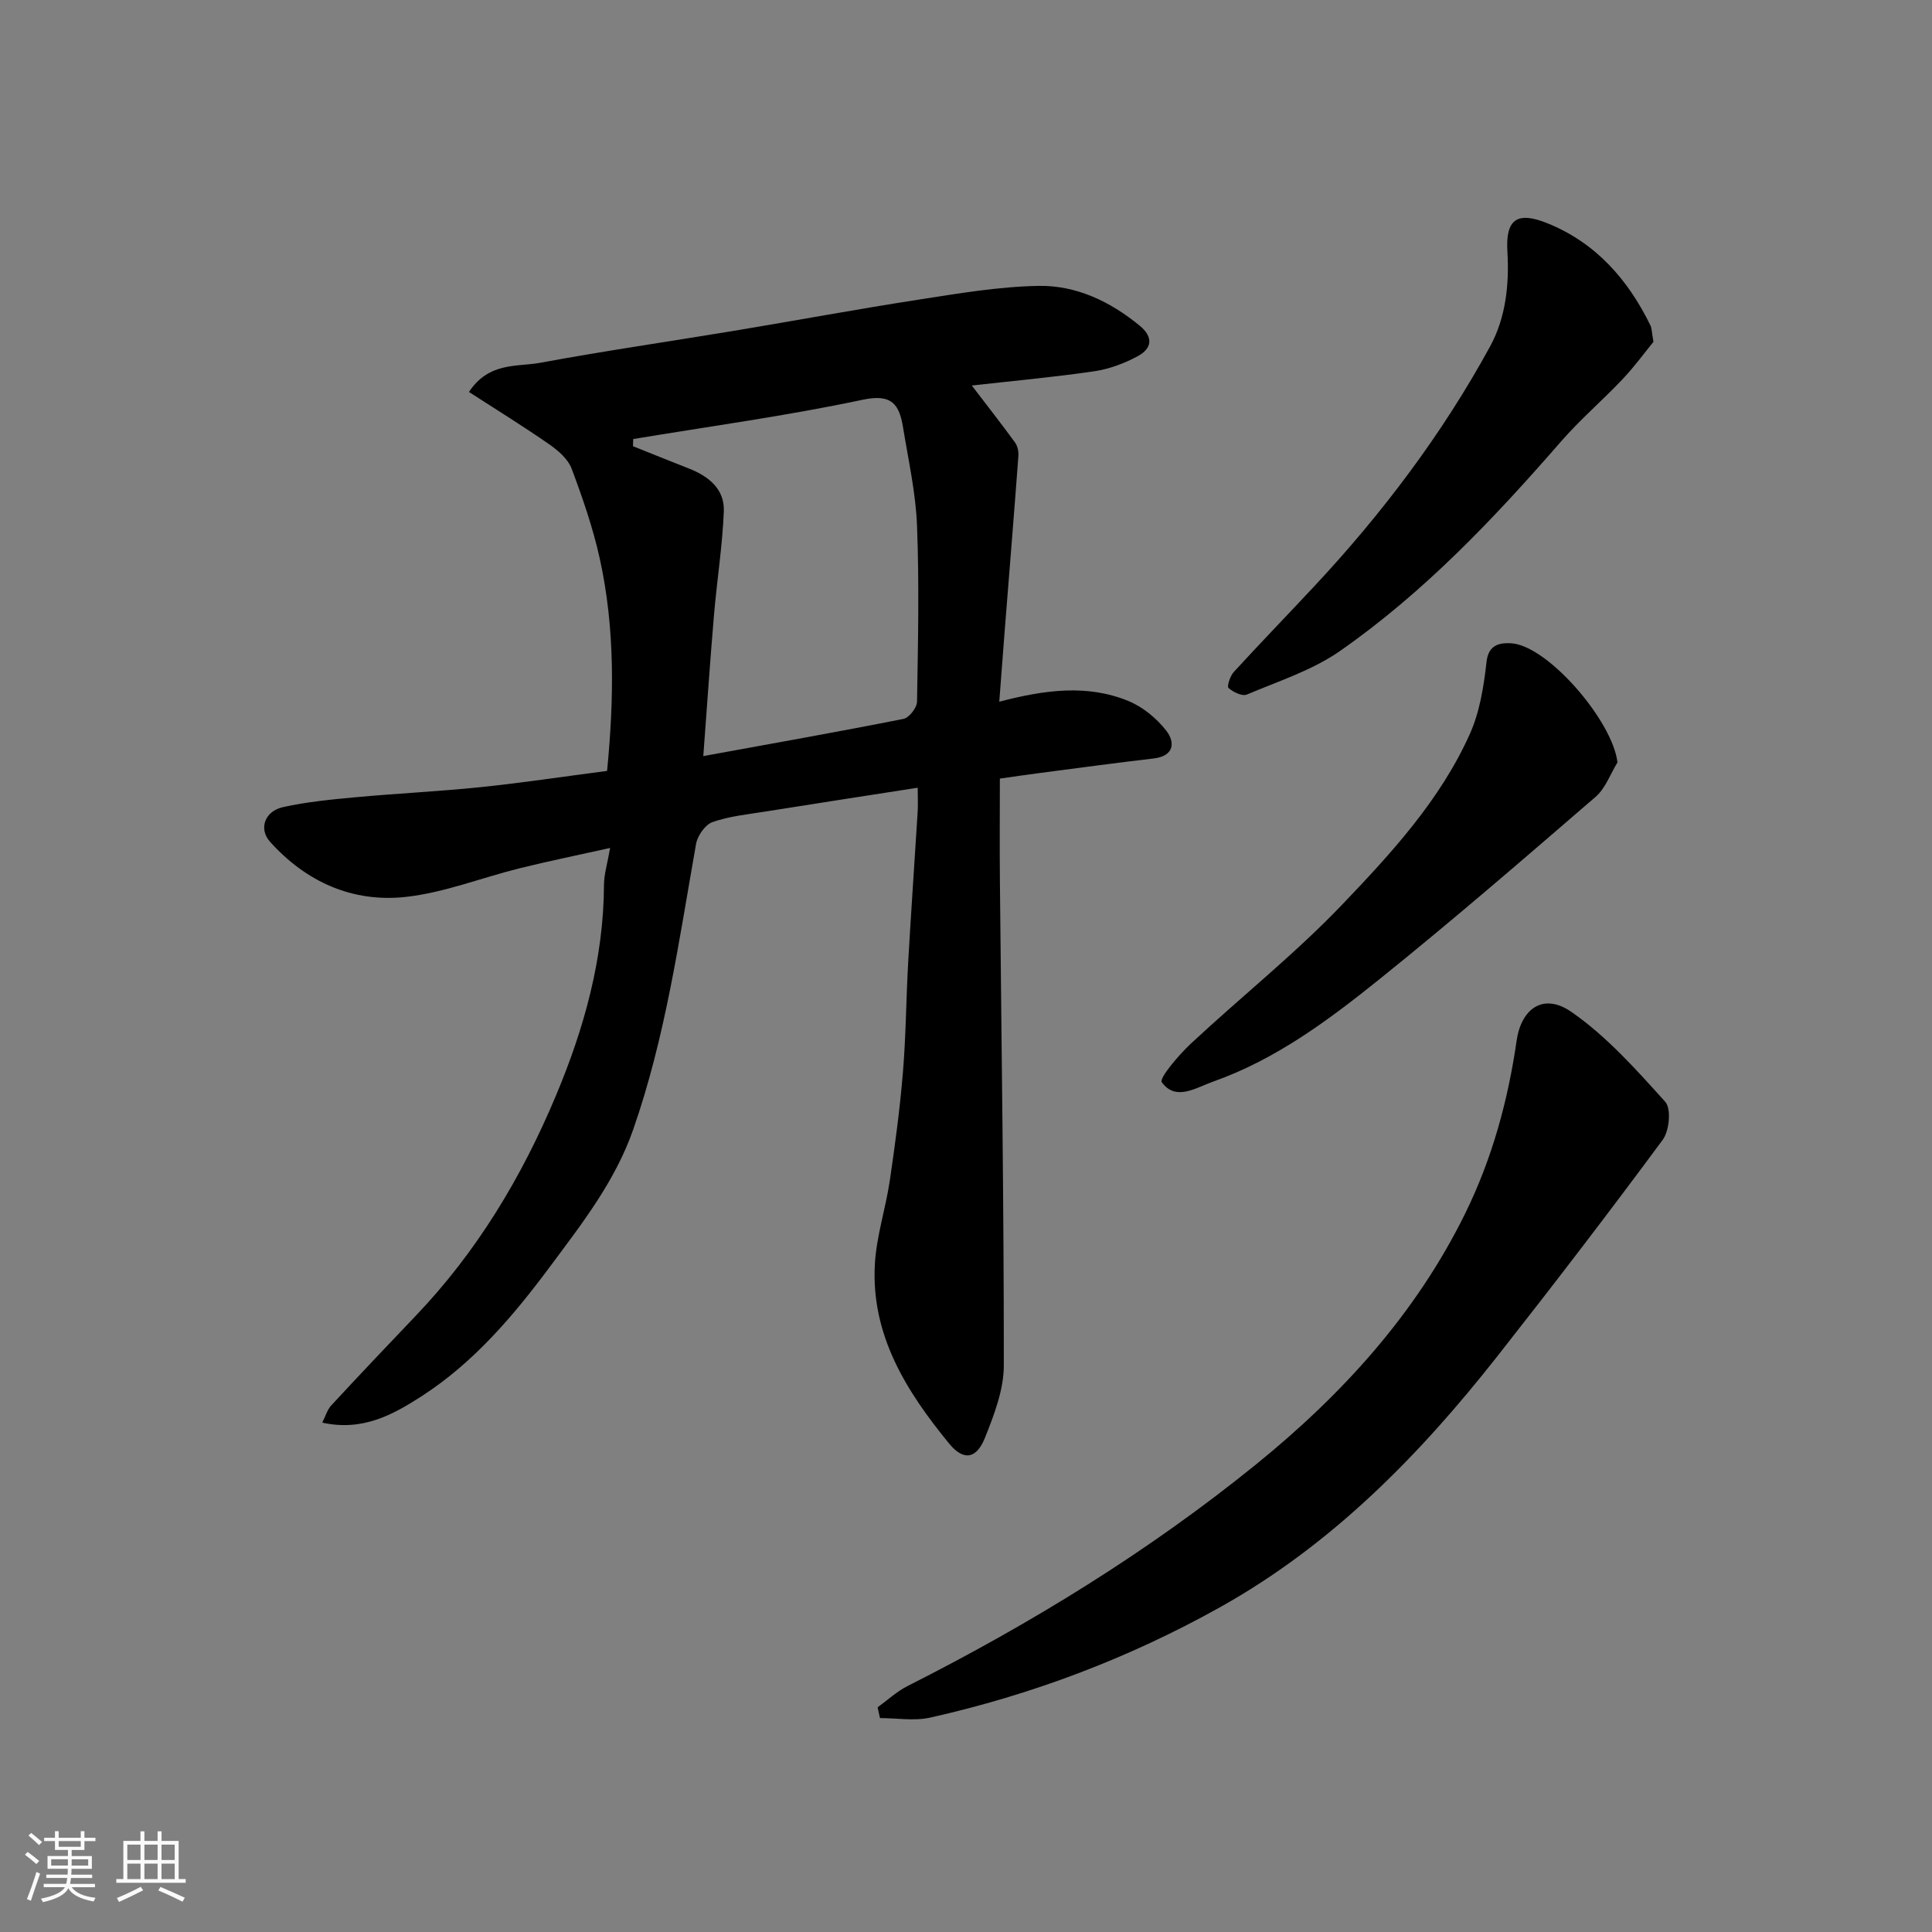 <svg enable-background="new 0 0 400 400" viewBox="0 0 400 400" xmlns="http://www.w3.org/2000/svg"><rect x="0" y="0" width="400" height="400" fill="#808080" stroke="none"/><path d="m5.17 384 .55-.58c.85.61 1.65 1.24 2.4 1.87l-.59.64c-.83-.73-1.62-1.38-2.36-1.93m1.22 9.53-.82-.34c.71-1.76 1.37-3.64 1.98-5.63.24.13.5.25.76.36-.6 1.67-1.24 3.54-1.92 5.61m-.5-13.5.57-.54c.56.44 1.31 1.06 2.26 1.87l-.64.64c-.68-.66-1.41-1.32-2.19-1.97m3.25.46h2.24v-1.36h.77v1.36h4.57v-1.36h.76v1.36h2.28v.69h-2.28v1.84h-2.64v1.26h4.18v2.64h-4.21c0 .45-.02.86-.05 1.21h4.32v.69h-4.38c-.04.34-.1.75-.19 1.22h5.15v.69h-4.82c.87 1.19 2.51 1.92 4.93 2.19-.17.31-.3.57-.37.76-2.77-.49-4.52-1.41-5.26-2.76-.56 1.26-2.3 2.23-5.24 2.9-.12-.24-.26-.48-.43-.72 2.73-.55 4.38-1.34 4.96-2.38h-4.38v-.69h4.65c.1-.38.17-.79.21-1.22h-4.32v-.69h4.4c.03-.34.05-.75.05-1.21h-4.2v-2.64h4.23v-1.26h-2.69v-1.84h-2.24zm1.46 4.46v1.29h3.45c.01-.4.02-.57.01-.53v-.32-.45h-3.46zm1.55-2.59h4.57v-1.19h-4.57zm6.11 2.59h-3.42v.77c-.01.19-.01.37-.02.53h3.44z" fill="#fafafa"/><path d="m32.63 379.16h.82v1.98h3.54v7.89h1.46v.78h-14.37v-.78h1.46v-7.89h3.54v-1.98h.82v1.98h2.73zm-3.49 11.48.5.73c-1.61.82-3.28 1.63-5 2.41-.13-.27-.28-.55-.44-.82 1.75-.72 3.4-1.49 4.94-2.32m-2.78-5.55h2.73v-3.18h-2.73zm0 3.95h2.73v-3.2h-2.73zm3.54-3.95h2.73v-3.18h-2.73zm0 3.95h2.73v-3.2h-2.73zm7.89 4.68c-1.84-.92-3.51-1.7-5.02-2.32l.45-.73c1.89.8 3.57 1.55 5.04 2.23zm-1.62-11.81h-2.73v3.18h2.73zm-2.73 7.13h2.73v-3.2h-2.73z" fill="#fafafa"/><g fill="#000001"><path d="m201.2 79.82c3.11 4.07 6.1 7.88 8.95 11.79.52.72.76 1.85.7 2.76-.9 12.12-1.89 24.24-2.85 36.36-.37 4.68-.72 9.37-1.11 14.55 9.46-2.47 18.27-3.65 26.79-.12 2.97 1.23 5.82 3.59 7.8 6.14 1.85 2.4 1.62 5.23-2.61 5.73-7.79.91-15.57 1.96-23.35 2.98-2.73.35-5.45.76-8.51 1.19 0 7.25-.06 14.23.01 21.2.31 33.43.83 66.86.81 100.3 0 5-1.99 10.18-3.89 14.94-1.77 4.46-4.46 4.86-7.42 1.25-8.84-10.79-16.2-22.43-15.39-37.13.32-5.81 2.23-11.51 3.09-17.31 1.1-7.45 2.1-14.93 2.72-22.43.63-7.58.66-15.2 1.09-22.8.59-10.37 1.32-20.74 1.96-31.11.1-1.62.01-3.25.01-5.02-10.84 1.69-21.16 3.27-31.47 4.92-3.7.59-7.51.97-11.01 2.19-1.51.53-3.11 2.82-3.41 4.53-3.52 19.89-6.31 39.92-13.01 59.12-3.73 10.7-10.58 19.45-17.19 28.34-7.59 10.21-15.82 19.92-26.63 26.89-5.92 3.81-12.2 7.31-20.56 5.46.67-1.31 1.03-2.67 1.88-3.58 5.74-6.2 11.55-12.34 17.39-18.45 12.72-13.3 22.02-28.76 29.11-45.67 5.87-14 9.87-28.35 9.95-43.65.01-2.2.71-4.4 1.27-7.63-6.81 1.52-12.79 2.73-18.7 4.2-7.89 1.95-15.64 5.06-23.64 5.94-10.99 1.2-20.61-3.11-28.07-11.42-2.39-2.66-1.12-6.32 2.67-7.17 4.92-1.1 10-1.58 15.04-2.05 8.69-.8 17.41-1.21 26.09-2.11 8.61-.9 17.19-2.2 25.98-3.34 1.44-14.77 1.69-29.51-1.54-44.07-1.4-6.3-3.53-12.46-5.8-18.51-.74-1.98-2.75-3.72-4.58-5-5.33-3.71-10.86-7.12-16.68-10.88 4.17-6.28 9.99-5.15 14.77-6.04 13.32-2.47 26.74-4.4 40.11-6.62 12.72-2.11 25.4-4.47 38.14-6.44 8.24-1.28 16.55-2.7 24.85-2.86 7.82-.15 14.87 3.2 21 8.24 2.92 2.4 2.49 4.74-.36 6.29-2.78 1.51-5.94 2.69-9.06 3.15-8.57 1.25-17.22 2.03-25.34 2.95zm-70.1 11.08c-.02.49-.03.99-.05 1.48 3.87 1.55 7.72 3.11 11.6 4.63 4.09 1.6 7.39 4.27 7.21 8.85-.29 7.19-1.43 14.34-2.04 21.51-.82 9.66-1.47 19.34-2.21 29.17 14.26-2.6 27.88-5.01 41.44-7.7 1.17-.23 2.79-2.31 2.81-3.55.21-12.15.47-24.31 0-36.45-.26-6.8-1.79-13.57-2.89-20.32-.76-4.65-2.2-7.06-8.29-5.77-15.73 3.34-31.7 5.51-47.58 8.15z"/><path d="m181.7 353.48c2.06-1.49 3.97-3.28 6.21-4.41 25.57-12.92 49.92-27.87 72.15-45.89 17.72-14.36 33.03-31.1 43.27-51.9 5.59-11.36 8.88-23.39 10.68-35.87.92-6.41 5.41-10.03 11.37-5.88 7.28 5.06 13.4 11.94 19.4 18.6 1.27 1.41.84 6-.53 7.85-11.17 15.12-22.62 30.05-34.25 44.83-16.18 20.56-34.31 39.05-57.42 51.96-18.87 10.54-38.92 18.11-59.99 22.84-3.31.74-6.93.1-10.4.1-.16-.74-.33-1.48-.49-2.23z"/><path d="m342.33 70.77c-1.74 2.13-3.9 5.09-6.4 7.74-4.16 4.4-8.8 8.37-12.77 12.93-13.86 15.93-28.36 31.23-45.73 43.34-5.74 4.01-12.75 6.25-19.29 9.02-.96.41-2.82-.51-3.79-1.36-.36-.31.33-2.48 1.08-3.3 5.47-5.98 11.12-11.8 16.65-17.73 14.12-15.12 26.53-31.55 36.44-49.71 3.21-5.89 3.98-12.7 3.57-19.61-.4-6.71 2-8.41 8.3-5.86 9.98 4.03 16.67 11.63 21.32 21.16.28.57.25 1.29.62 3.38z"/><path d="m334.88 157.85c-1.48 2.4-2.48 5.35-4.51 7.11-14.79 12.77-29.58 25.56-44.8 37.8-10.54 8.47-21.48 16.62-34.45 21.19-3.47 1.22-7.69 4.13-10.58.11-.59-.83 3.52-5.66 6.05-8.02 10.38-9.68 21.56-18.56 31.33-28.79 10.14-10.61 20.24-21.59 26.37-35.23 2.08-4.62 2.92-9.95 3.49-15.05.41-3.69 3.01-3.89 5.04-3.79 7.57.4 21.07 16.07 22.06 24.67z"/></g></svg>